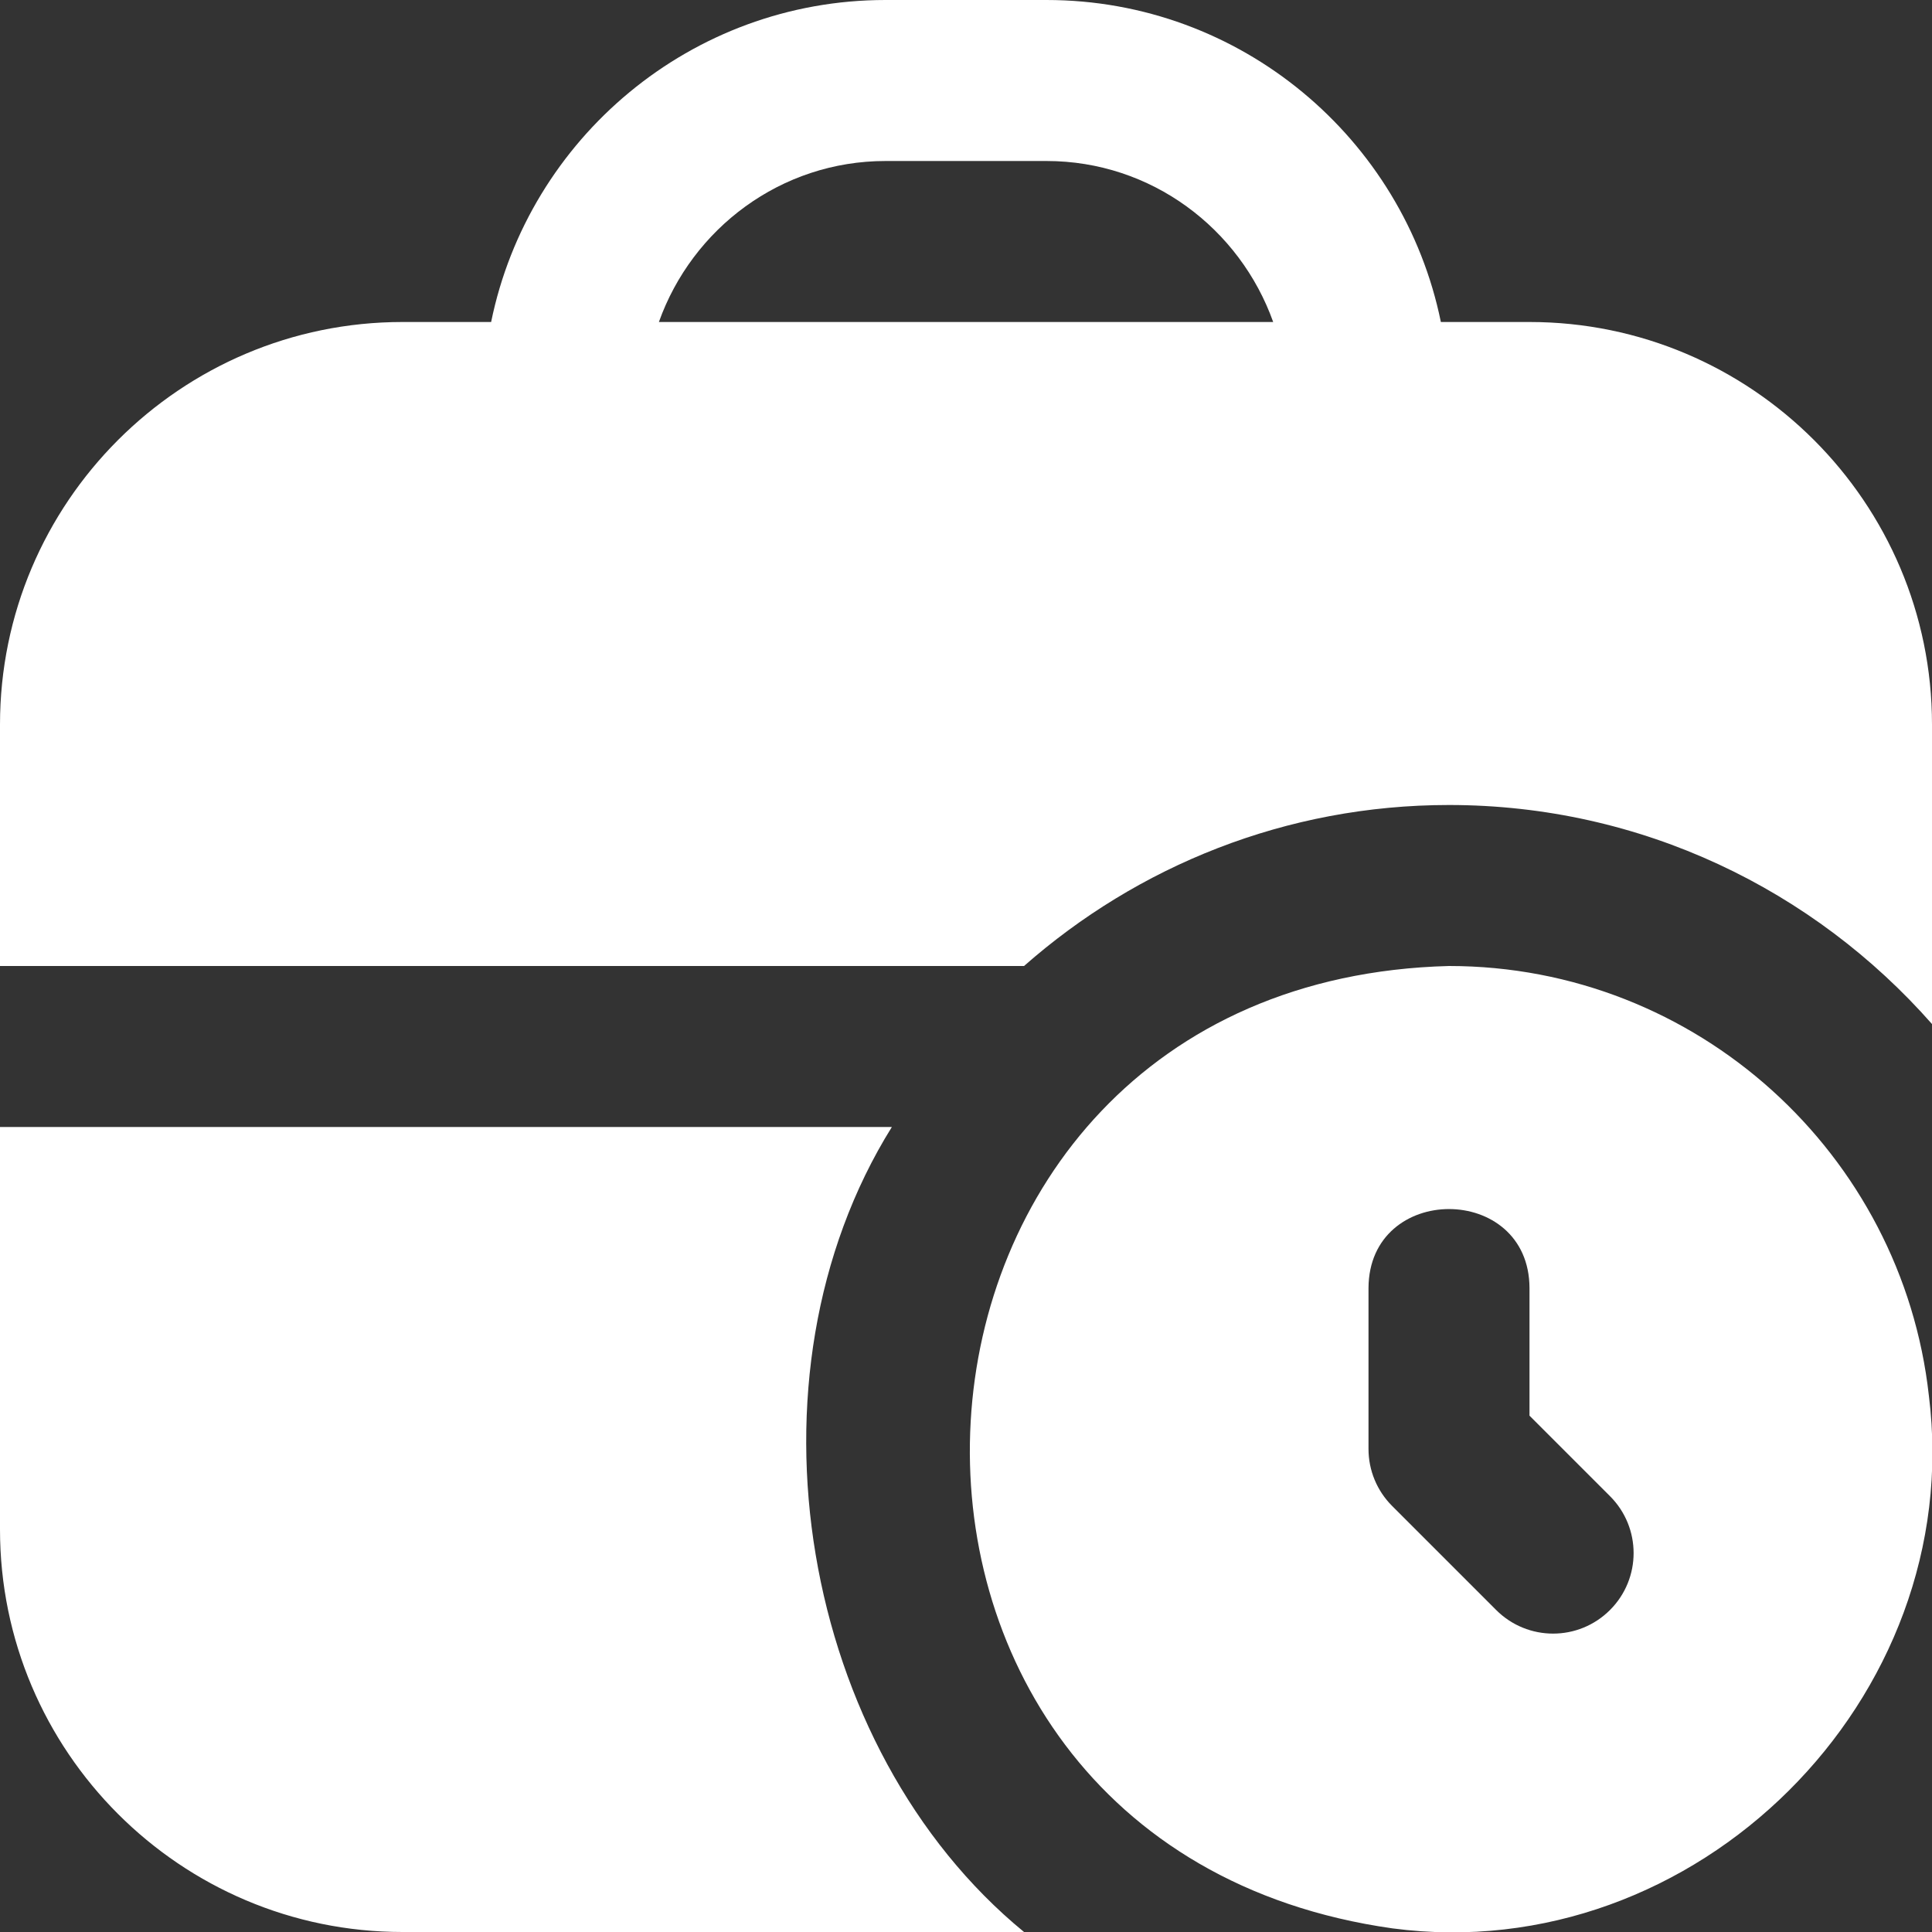 <?xml version="1.0" encoding="UTF-8"?> <svg xmlns="http://www.w3.org/2000/svg" width="512" height="512" viewBox="0 0 512 512" fill="none"><rect x="0" y="0" width="512" height="512" fill="#333333" stroke="none"/><g clip-path="url(#clip0_989_50)"><path d="M511.168 369.835C504.085 305.899 449.771 256 384 256C223.701 260.139 211.264 488.789 369.024 511.04C449.387 521.685 521.237 450.24 511.168 369.813V369.835ZM426.667 426.667C418.325 435.008 404.843 435.008 396.501 426.667L368.917 399.083C364.907 395.072 362.667 389.653 362.667 384V341.333C362.795 313.429 405.227 313.451 405.333 341.333V375.168L426.667 396.501C435.008 404.843 435.008 418.325 426.667 426.667ZM384 213.333C435.051 213.333 480.725 235.861 512 271.381V192C512 133.184 464.149 85.333 405.333 85.333H381.845C371.925 36.715 328.853 0 277.333 0H234.667C183.168 0 140.075 36.715 130.155 85.333H106.667C47.851 85.333 0 133.184 0 192V256H271.381C301.44 229.525 340.8 213.333 384 213.333ZM234.667 42.667H277.333C305.109 42.667 328.576 60.565 337.408 85.333H174.613C183.445 60.565 206.912 42.667 234.688 42.667H234.667ZM271.381 512H106.667C47.851 512 0 464.149 0 405.333V298.667H236.352C194.987 364.992 212.203 463.467 271.381 512Z" fill="white"></path></g><defs><clipPath id="clip0_989_50"><rect width="512" height="512" fill="white"></rect></clipPath></defs></svg> 